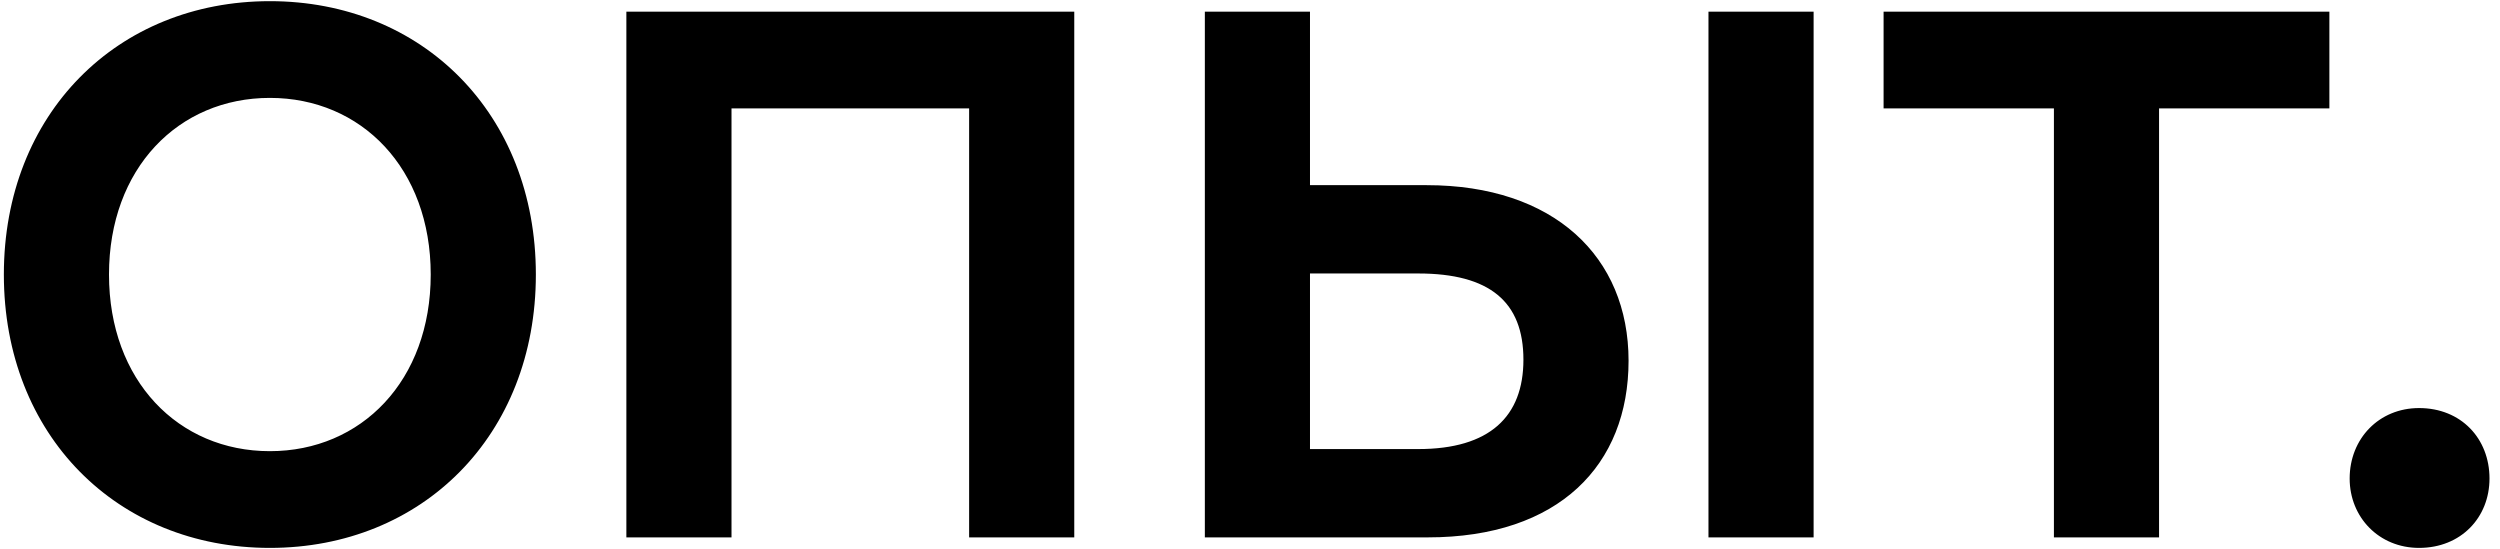 <?xml version="1.0" encoding="UTF-8"?> <svg xmlns="http://www.w3.org/2000/svg" width="214" height="47" viewBox="0 0 214 47" fill="none"><path d="M23.1 46.9C10.05 46.9 0.33 37.27 0.33 23.5C0.33 9.73 10.05 0.1 23.1 0.1C36.15 0.1 45.87 9.73 45.87 23.5C45.87 37.27 36.15 46.9 23.1 46.9ZM23.1 38.62C30.93 38.62 36.87 32.59 36.87 23.5C36.87 14.41 30.93 8.38 23.1 8.38C15.27 8.38 9.33 14.41 9.33 23.5C9.33 32.59 15.27 38.62 23.1 38.62ZM62.617 46H53.617V1H91.957V46H82.957V9.28H62.617V46ZM139.405 30.88C139.405 39.79 133.465 46 122.215 46H103.135V1H112.135V15.85H122.125C133.015 15.85 139.405 21.97 139.405 30.88ZM155.245 46H146.245V1H155.245V46ZM121.405 23.41H112.135V38.44H121.405C127.525 38.44 130.405 35.65 130.405 30.79C130.405 25.84 127.525 23.41 121.405 23.41ZM184.815 46H175.815V9.28H161.235V1H199.395V9.28H184.815V46ZM207.071 46.9C203.651 46.9 201.131 44.29 201.131 40.96C201.131 37.54 203.651 34.93 207.071 34.93C210.671 34.93 213.101 37.54 213.101 40.96C213.101 44.29 210.671 46.9 207.071 46.9Z" fill="black"></path></svg> 